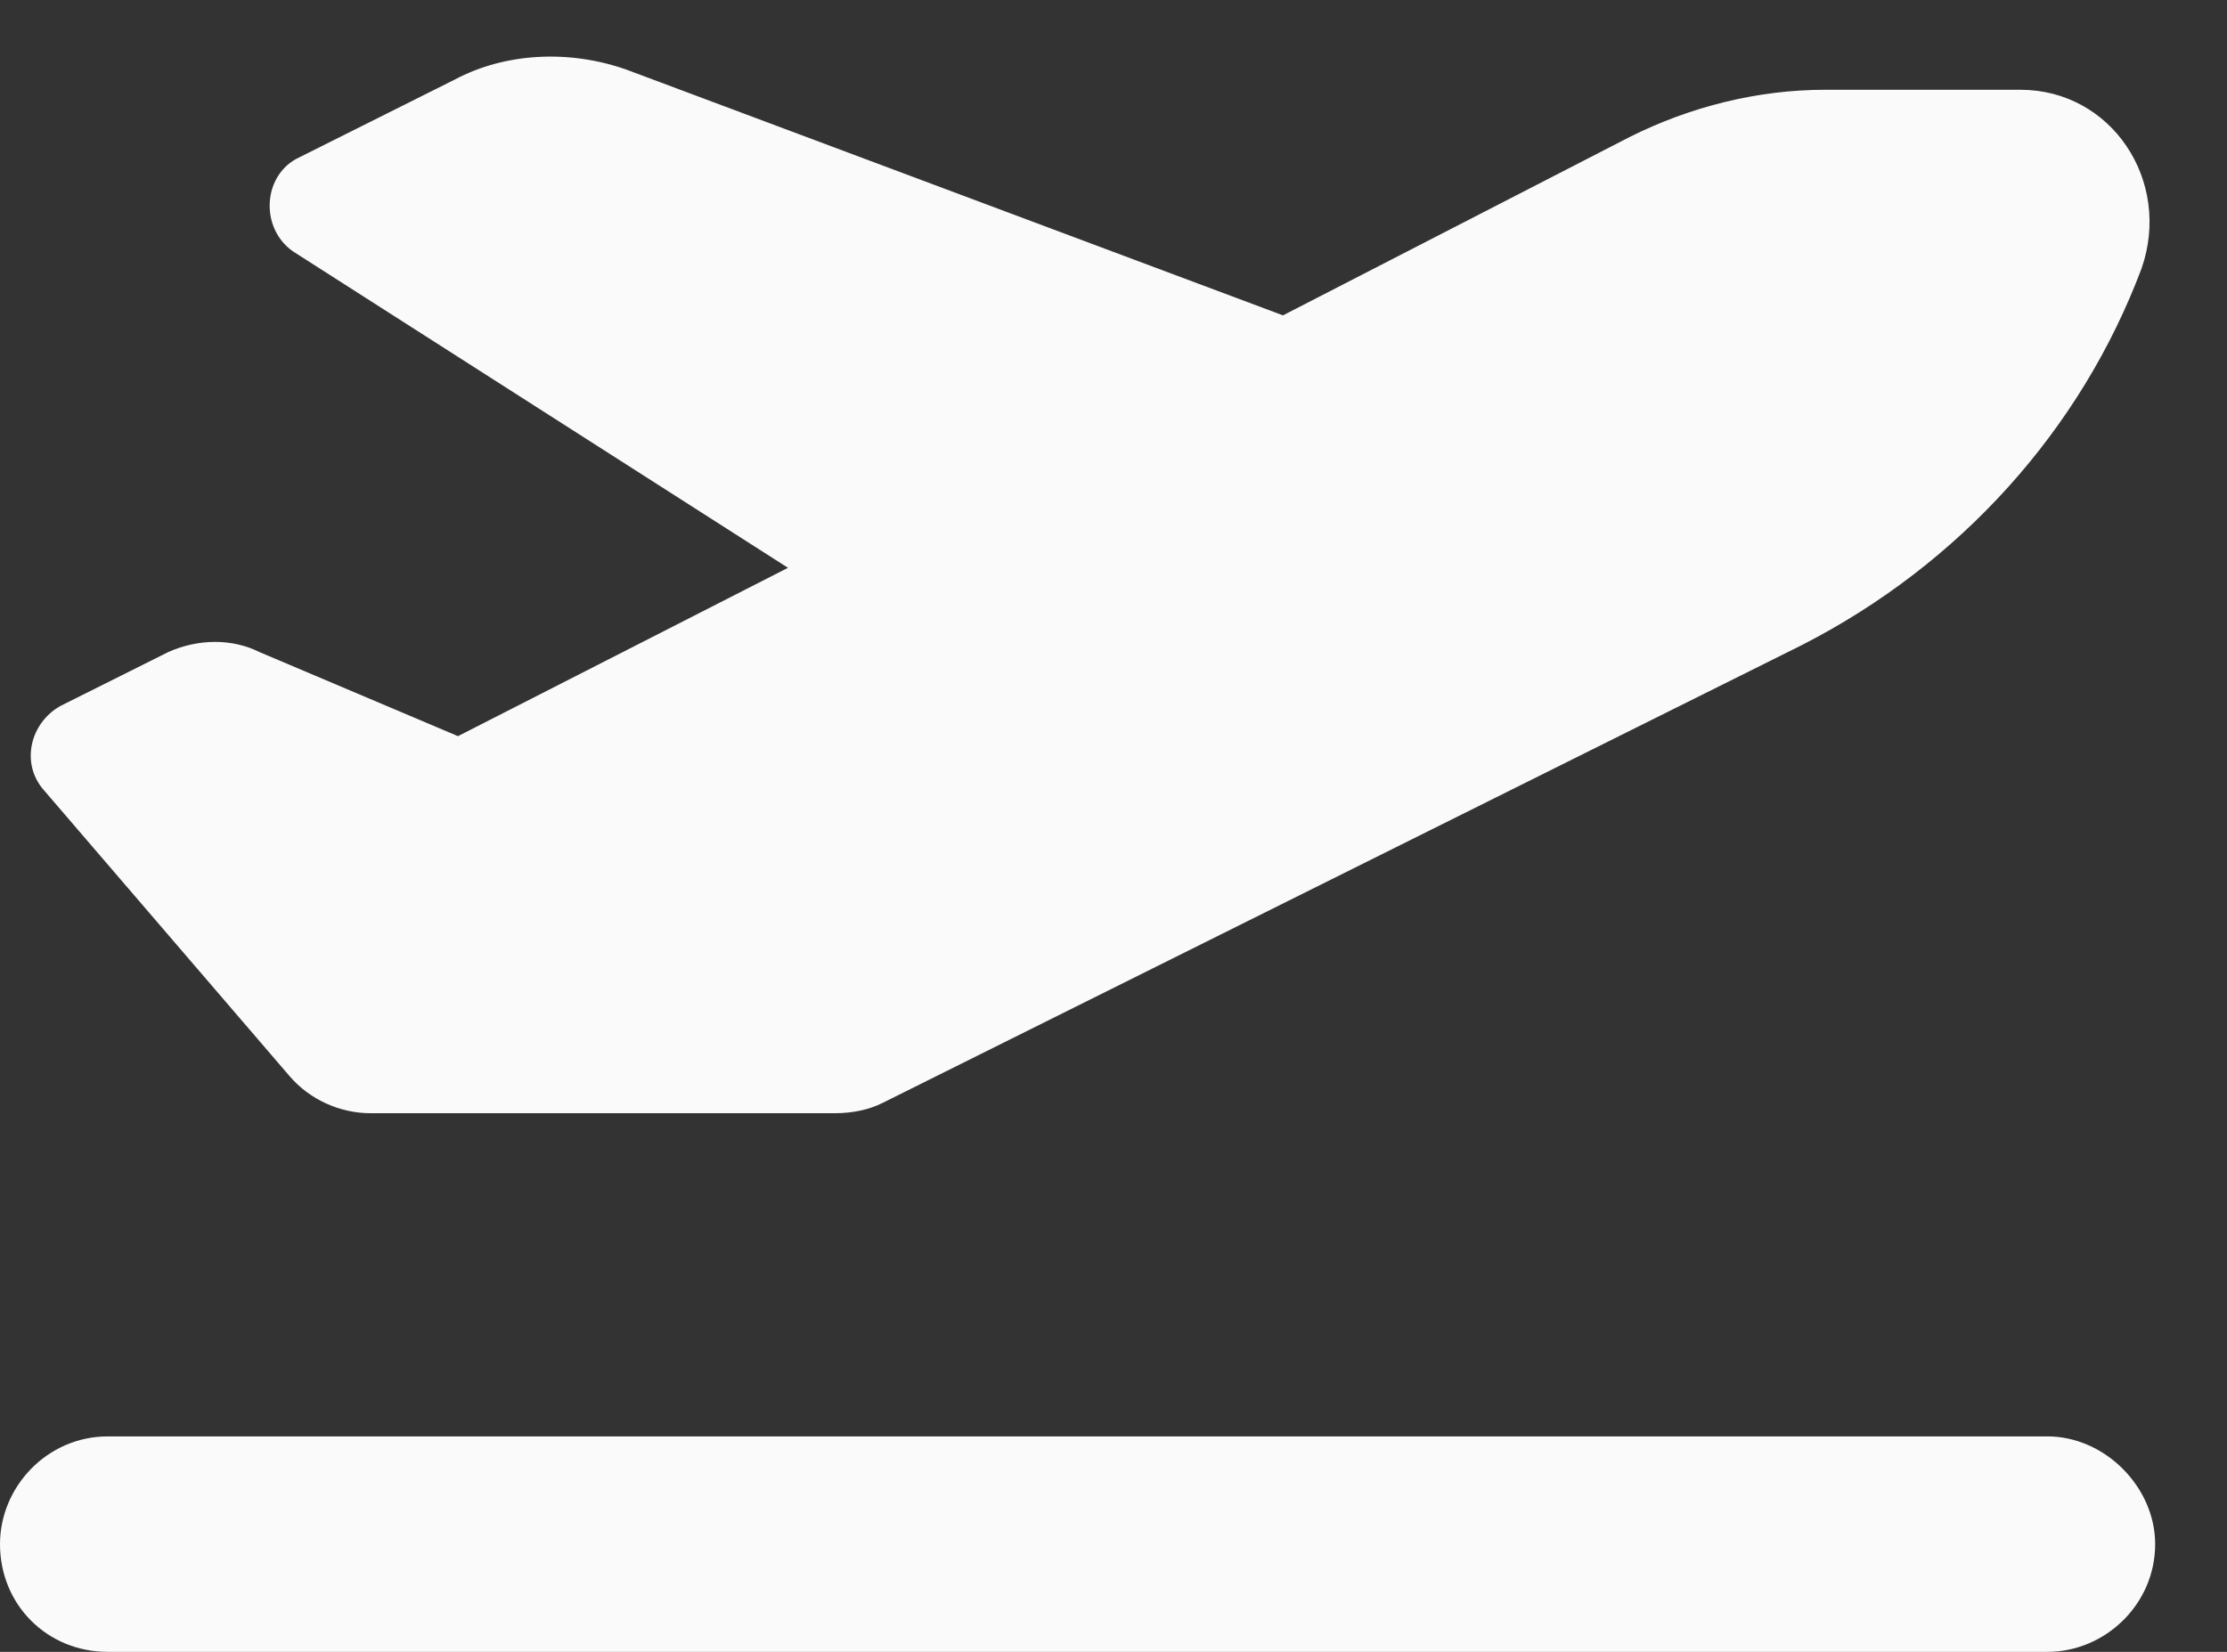 <svg width="31" height="23" viewBox="0 0 31 23" fill="none" xmlns="http://www.w3.org/2000/svg">
<rect x="0" y="0" width="31" height="23" fill="#333333" stroke="none"/>
<path d="M17.859 4.391L22.688 1.906C23.531 1.484 24.469 1.25 25.406 1.25H28.125C29.391 1.25 30.234 2.516 29.812 3.734C28.969 5.984 27.281 7.859 25.078 8.984L12.281 15.359C12.094 15.453 11.859 15.5 11.625 15.5H5.156C4.734 15.5 4.312 15.312 4.031 14.984L0.609 11C0.281 10.625 0.422 10.062 0.844 9.828L2.344 9.078C2.766 8.891 3.234 8.891 3.609 9.078L6.375 10.25L10.969 7.906L4.078 3.5C3.609 3.172 3.656 2.422 4.172 2.188L6.328 1.109C7.031 0.734 7.922 0.688 8.719 0.969L17.859 4.391ZM0 21.5C0 20.703 0.656 20 1.5 20H28.5C29.297 20 30 20.703 30 21.5C30 22.344 29.297 23 28.5 23H1.5C0.656 23 0 22.344 0 21.5Z" fill="#FAFAFA"/>
</svg>
